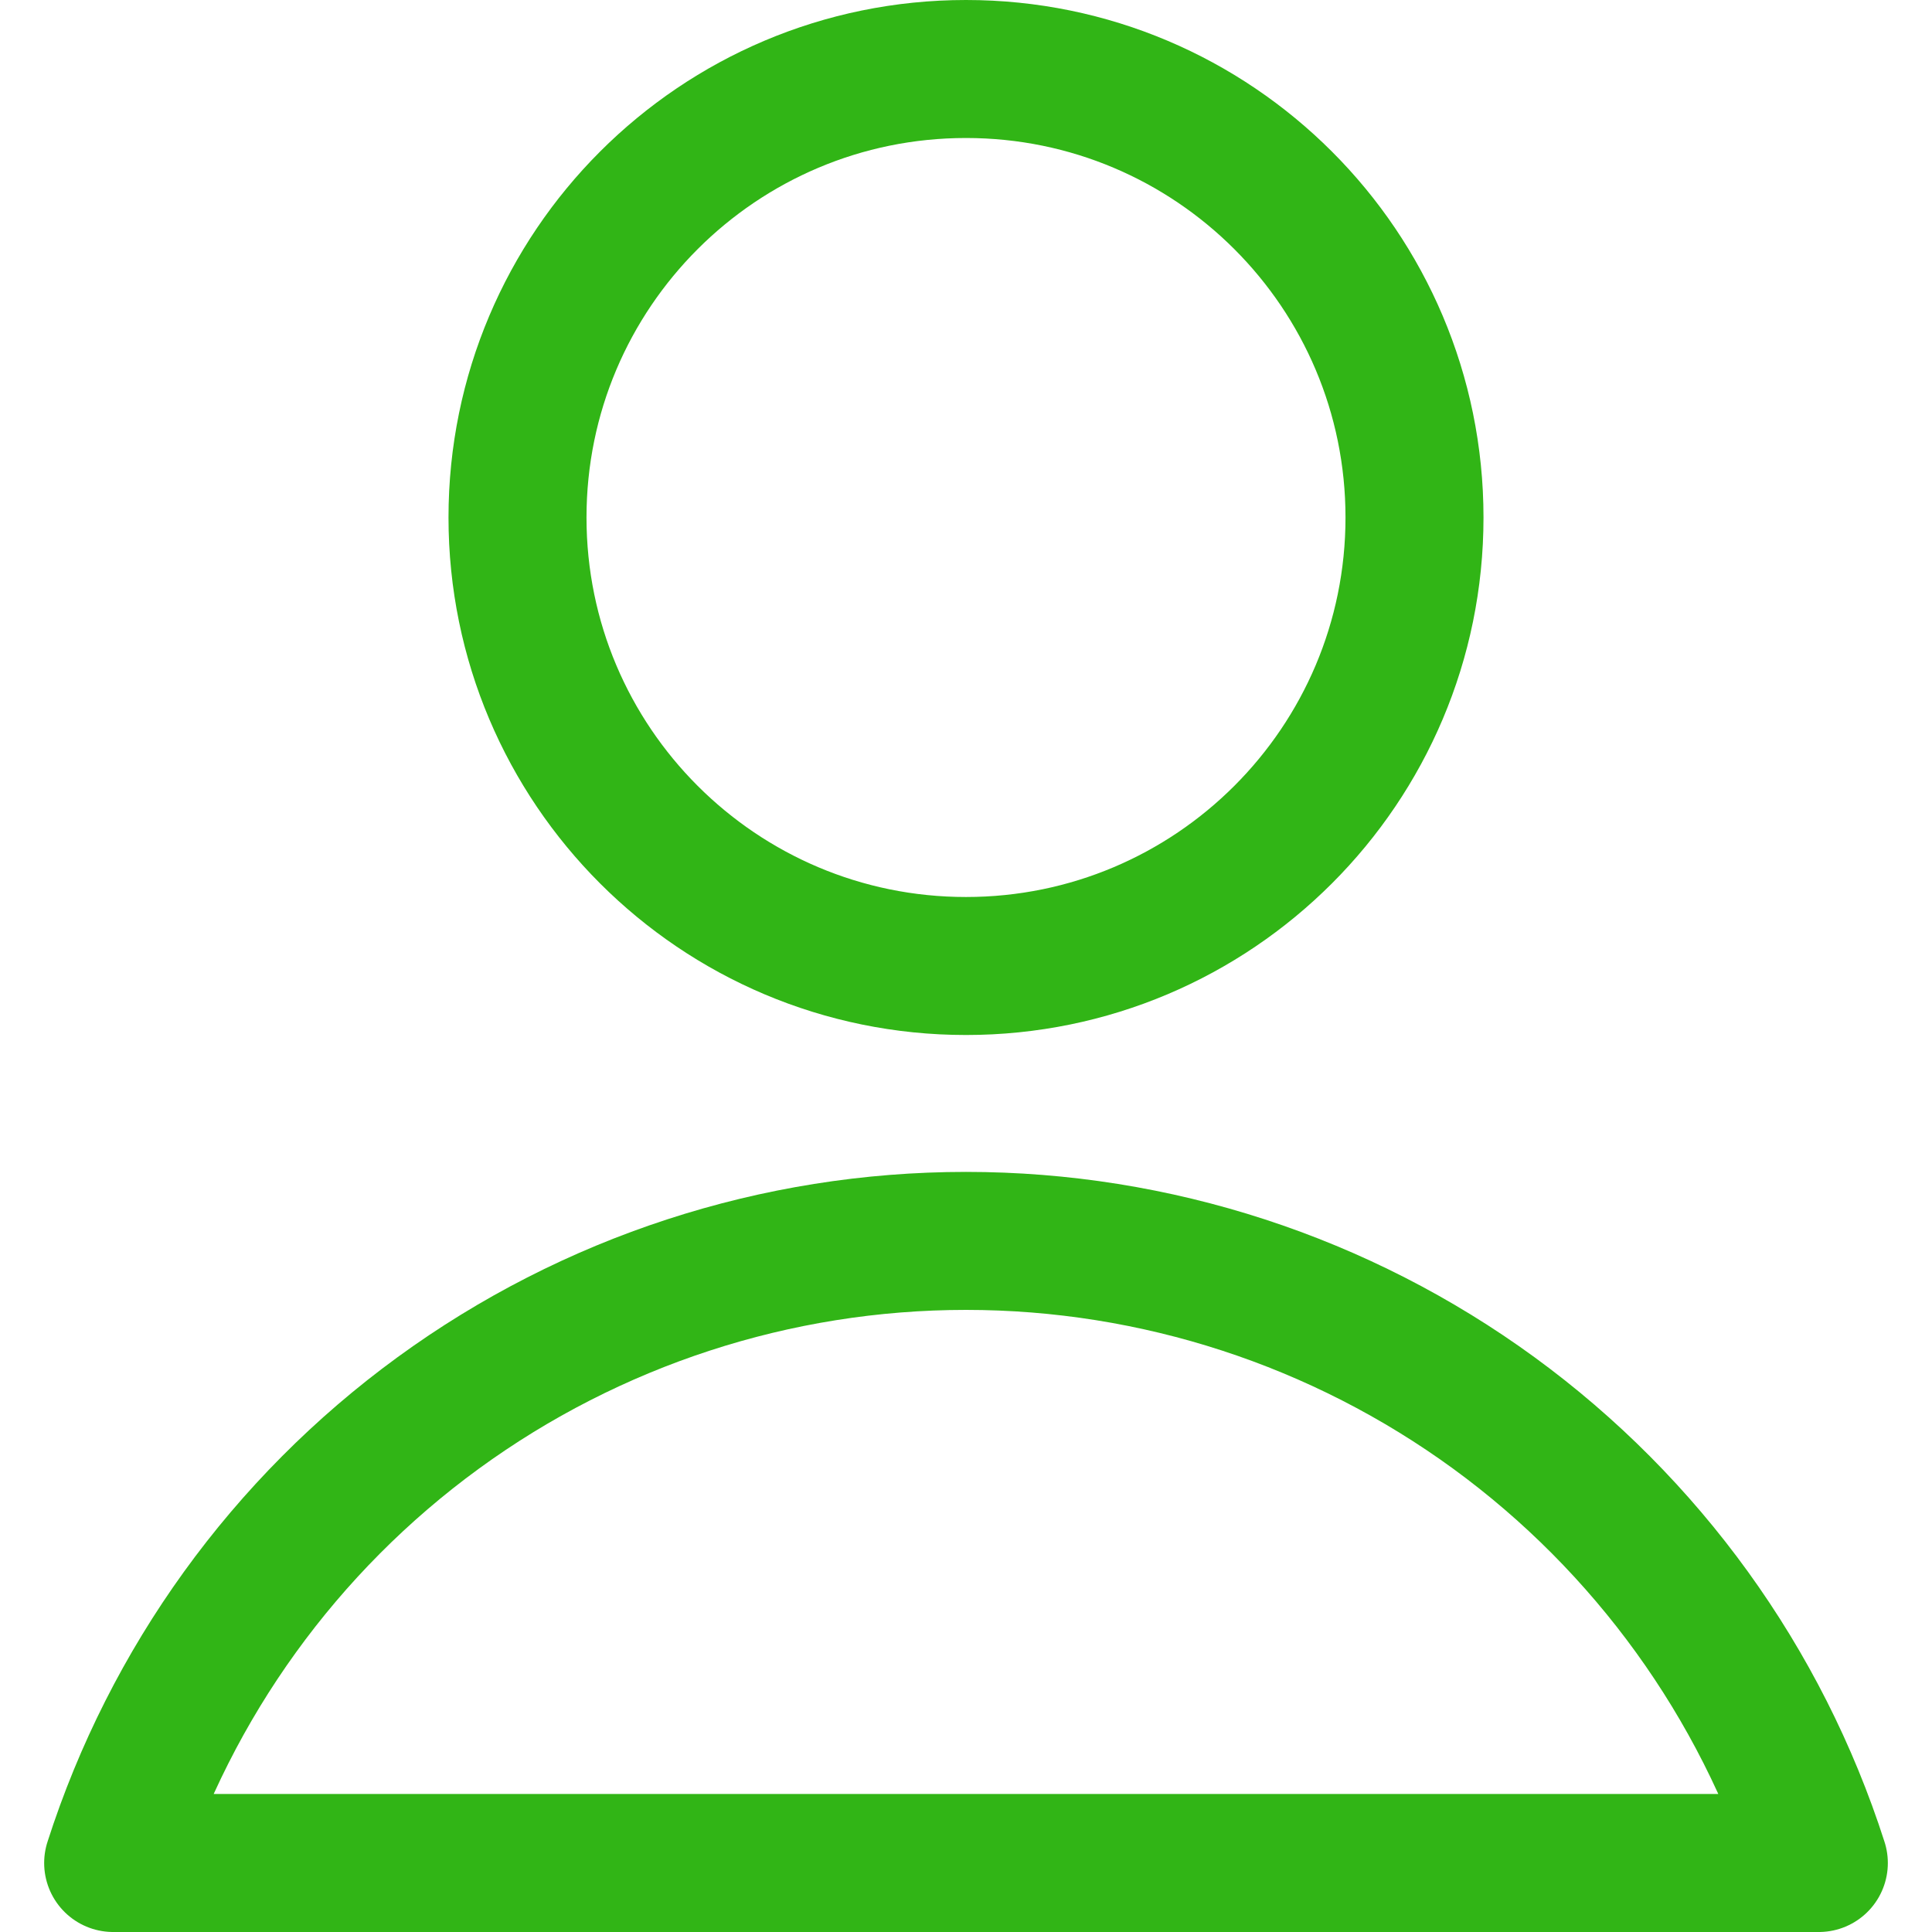 <svg width="14" height="14" viewBox="0 0 14 14" fill="none" xmlns="http://www.w3.org/2000/svg">
<g clip-path="url(#clip0_2706_1637)">
<path d="M7 7C8.795 7 10.25 5.545 10.25 3.75C10.25 1.955 8.795 0.5 7 0.5C5.205 0.5 3.75 1.955 3.75 3.75C3.75 5.545 5.205 7 7 7Z" stroke="#31B516" stroke-linecap="round" stroke-linejoin="round"/>
<path d="M13.18 13.5C12.76 12.191 11.935 11.049 10.825 10.239C9.714 9.429 8.375 8.992 7 8.992C5.625 8.992 4.286 9.429 3.175 10.239C2.064 11.049 1.24 12.191 0.82 13.5H13.18Z" stroke="#31B516" stroke-linecap="round" stroke-linejoin="round"/>
</g>
<defs>
<clipPath id="clip0_2706_1637">
<rect width="14" height="14" fill="white"/>
</clipPath>
</defs>
</svg>
